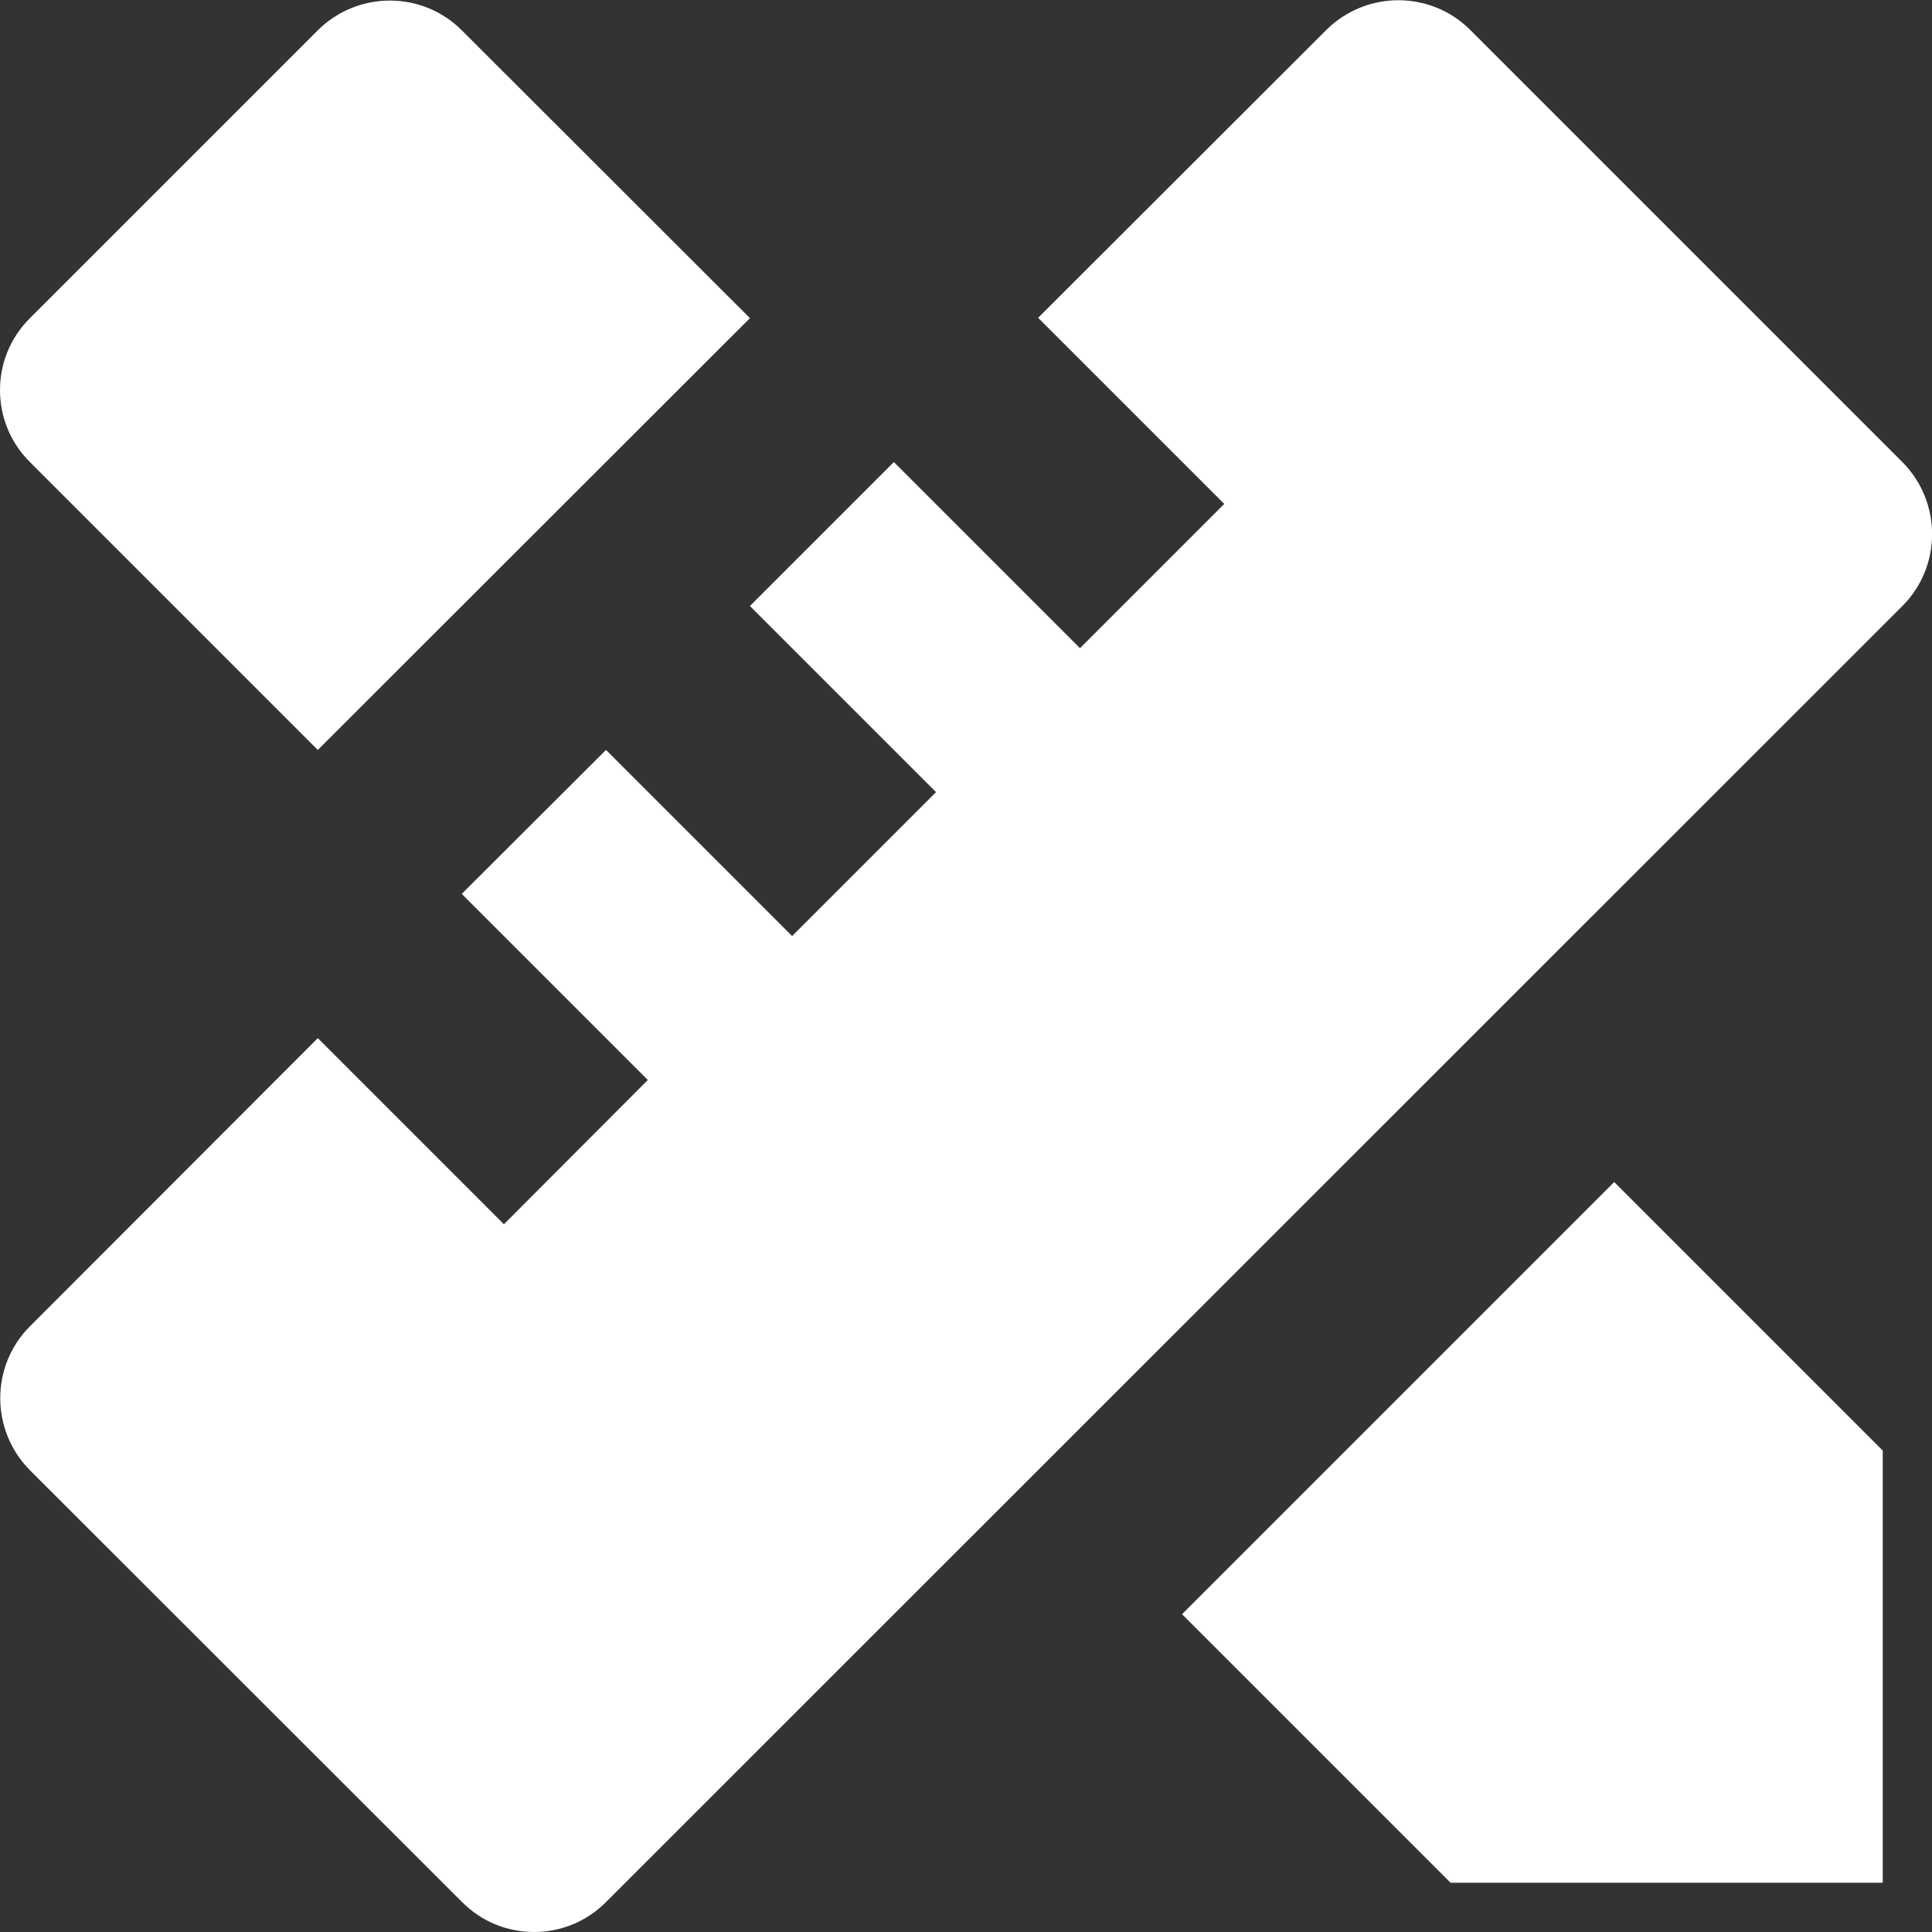 <?xml version="1.0" encoding="utf-8"?>
<!-- Generator: Adobe Illustrator 24.0.0, SVG Export Plug-In . SVG Version: 6.00 Build 0)  -->
<svg version="1.1" id="图层_1" xmlns="http://www.w3.org/2000/svg" xmlns:xlink="http://www.w3.org/1999/xlink" x="0px" y="0px"
	 width="60px" height="60px" viewBox="0 0 60 60" style="enable-background:new 0 0 60 60;" xml:space="preserve">
<rect x="0" y="0" width="60" height="60" fill="#333333" stroke="none"/>
<style type="text/css">
	.st0{fill:#FFFFFF;}
</style>
<path class="st0" d="M9.87,32.24l5.78,5.78l4.47-4.48l-5.78-5.78l4.48-4.47l5.78,5.78l4.47-4.47l-5.78-5.78l4.47-4.47l5.78,5.78
	l4.48-4.48l-5.78-5.78l8.95-8.94c1.24-1.23,3.24-1.23,4.47,0l13.42,13.42c1.23,1.24,1.23,3.24,0,4.47L18.82,59.07
	c-1.23,1.24-3.24,1.24-4.47,0c0,0,0,0,0,0L0.93,45.66c-1.23-1.24-1.23-3.24,0-4.47L9.87,32.24z M36.71,50.13l13.42-13.42l8.34,8.34
	v13.42H45.05L36.71,50.13L36.71,50.13z M9.87,23.29l-8.94-8.94c-1.24-1.23-1.24-3.24,0-4.47c0,0,0,0,0,0l8.94-8.94
	c1.24-1.23,3.24-1.23,4.47,0l8.95,8.94L9.87,23.29z"/>
<g>
</g>
<g>
</g>
<g>
</g>
<g>
</g>
<g>
</g>
<g>
</g>
<g>
</g>
<g>
</g>
<g>
</g>
<g>
</g>
<g>
</g>
<g>
</g>
<g>
</g>
<g>
</g>
<g>
</g>
</svg>
